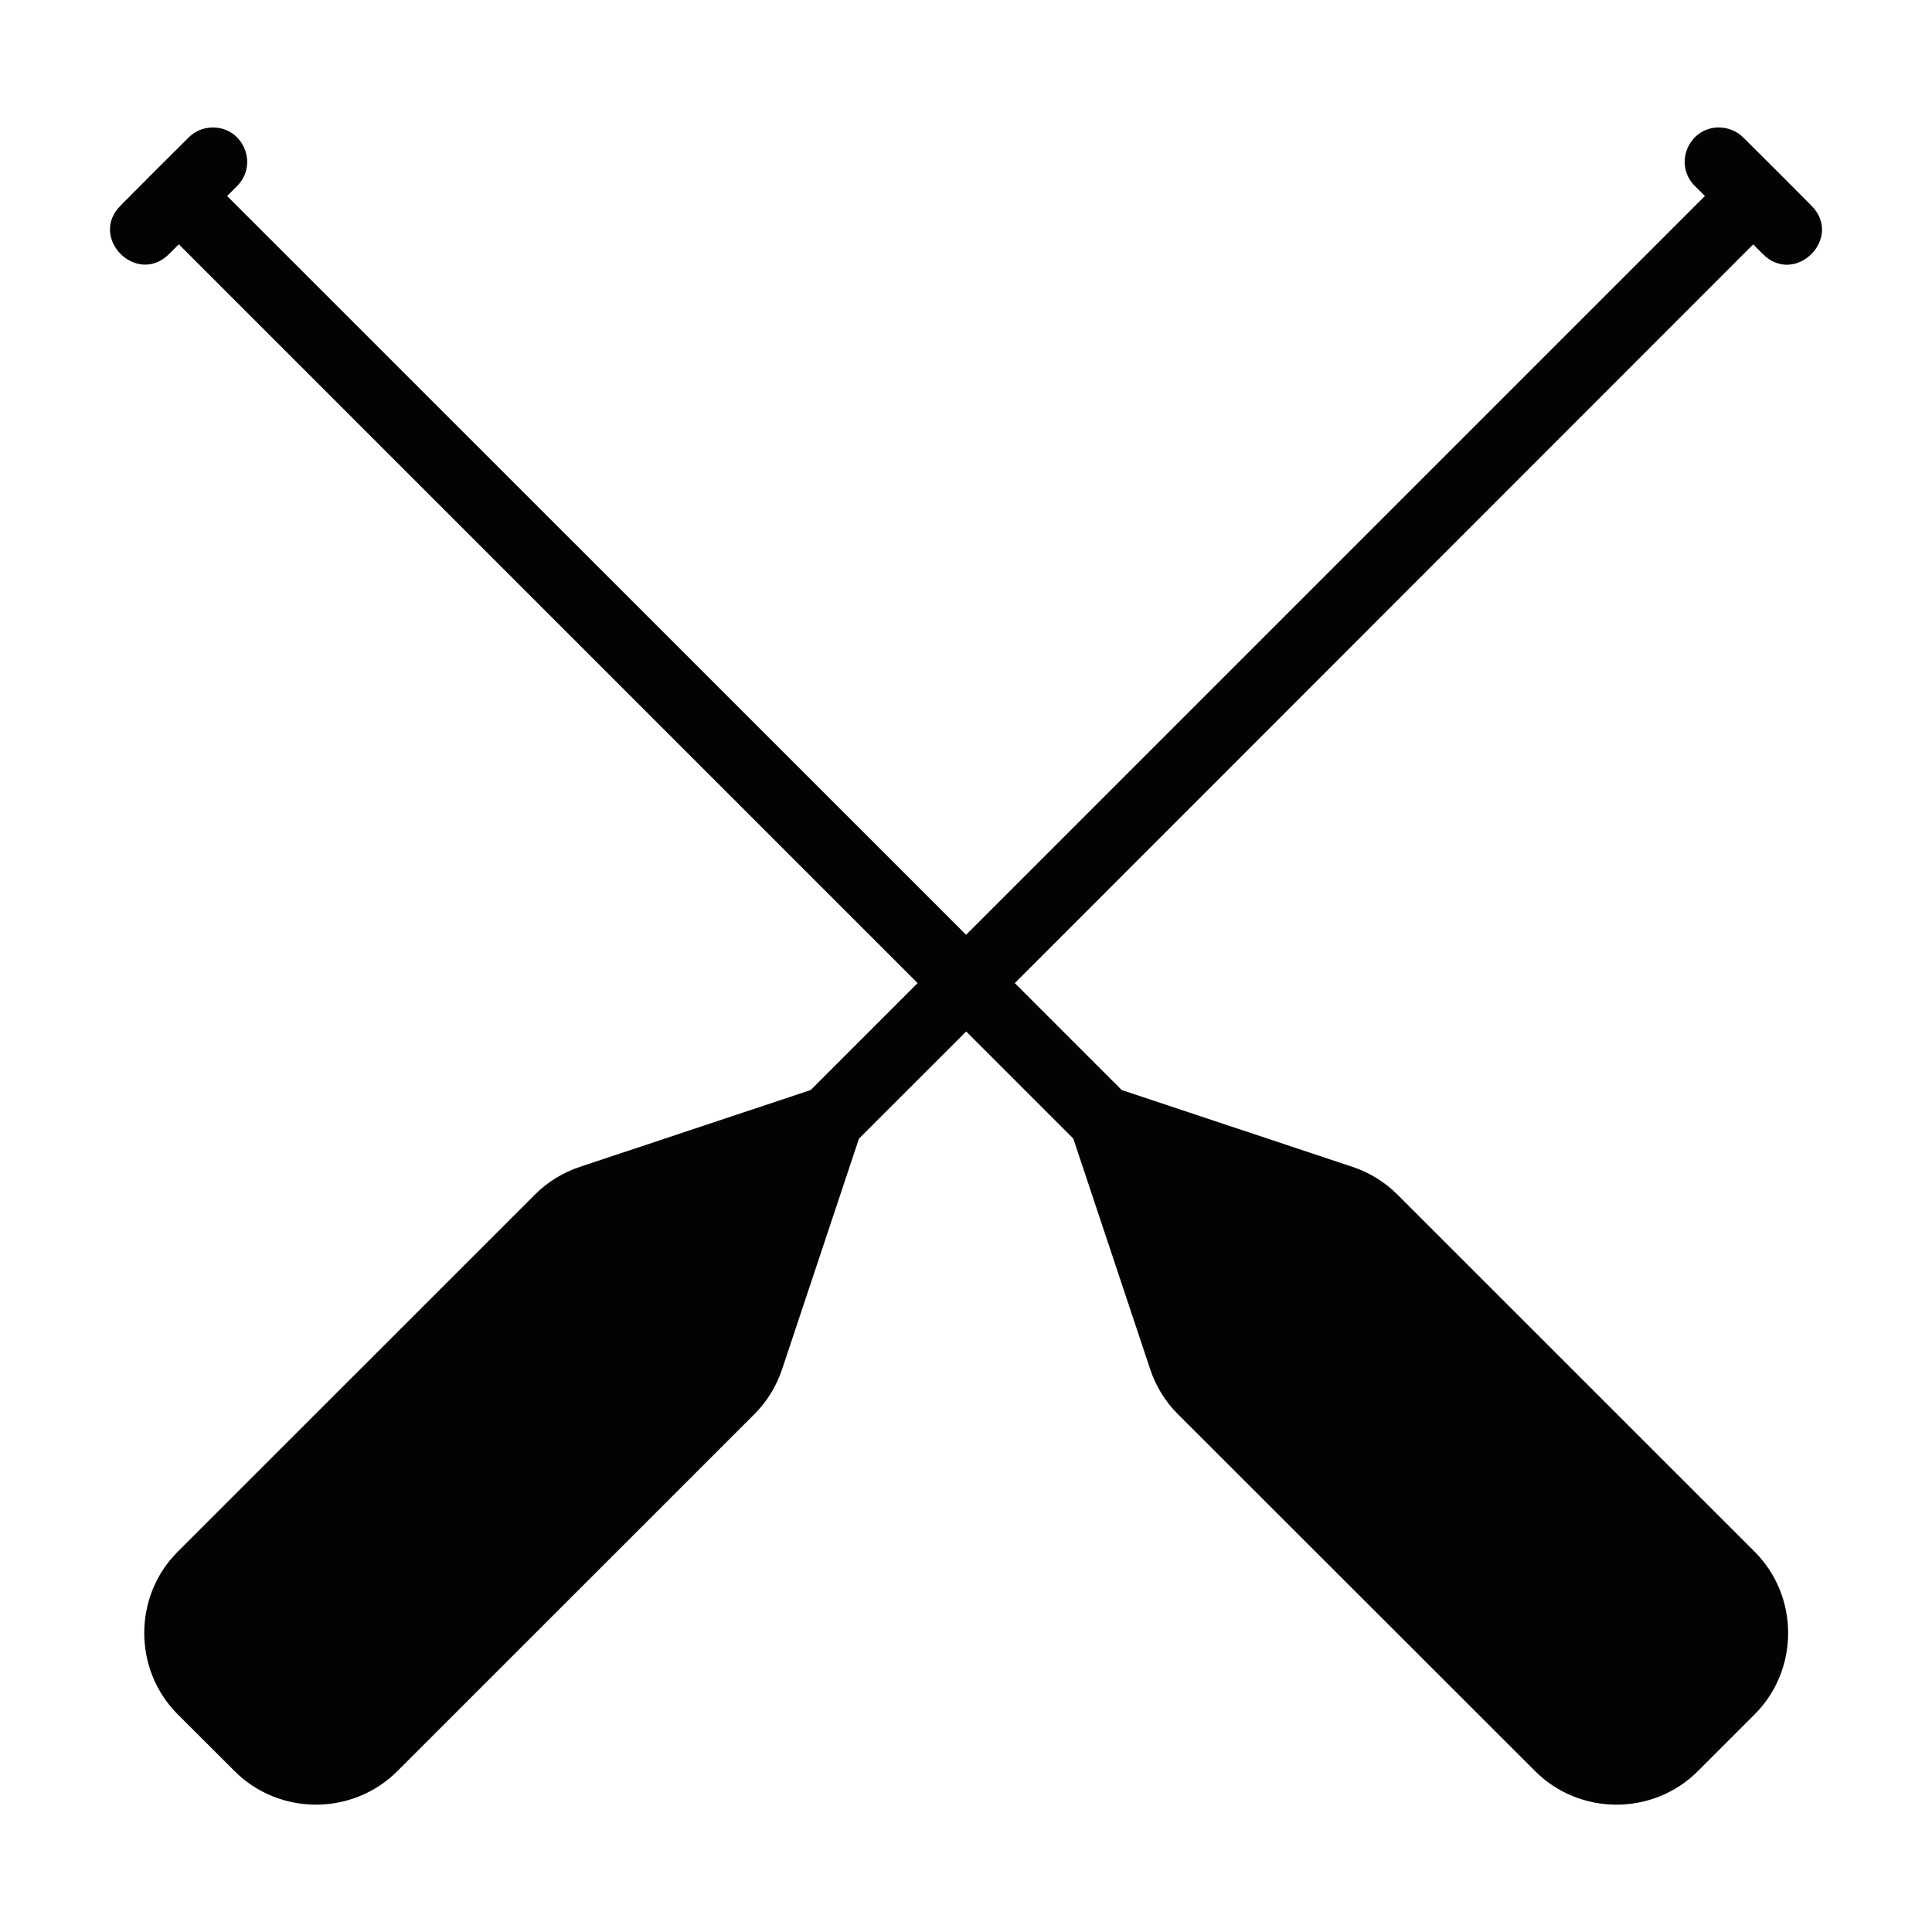 <svg xmlns="http://www.w3.org/2000/svg" id="Layer_1" data-name="Layer 1" viewBox="0 0 200 200"><defs><style> .cls-1 { fill: #030303; fill-rule: evenodd; stroke-width: 0px; } </style></defs><path class="cls-1" d="m177.97,13.19c-3.2-.01-4.78,3.88-2.48,6.1l1,1-76.48,76.48L23.51,20.29l1-1c2.31-2.26.66-6.18-2.57-6.09-.92.02-1.8.4-2.45,1.07-2.39,2.37-4.65,4.63-7,7-3.35,3.35,1.67,8.37,5.02,5.02l1-1,76.48,76.48-11.07,11.07-23.91,7.96c-1.75.58-3.35,1.57-4.65,2.88l-36.97,36.96c-4.61,4.61-4.61,12.2,0,16.82l5.91,5.9c4.61,4.61,12.2,4.61,16.82,0l36.97-36.96c1.31-1.31,2.28-2.9,2.87-4.65l7.96-23.88,11.1-11.09,11.09,11.09,7.96,23.88c.58,1.75,1.56,3.35,2.87,4.65l36.99,36.96c4.61,4.61,12.2,4.61,16.82,0l5.9-5.9c4.61-4.61,4.61-12.2,0-16.82l-36.97-36.96c-1.31-1.31-2.9-2.3-4.65-2.88l-23.91-7.96-11.07-11.07L181.49,25.3l1,1c3.35,3.35,8.37-1.67,5.02-5.02-2.37-2.39-4.63-4.65-7-7-.67-.69-1.59-1.08-2.55-1.08h0Z"></path></svg>